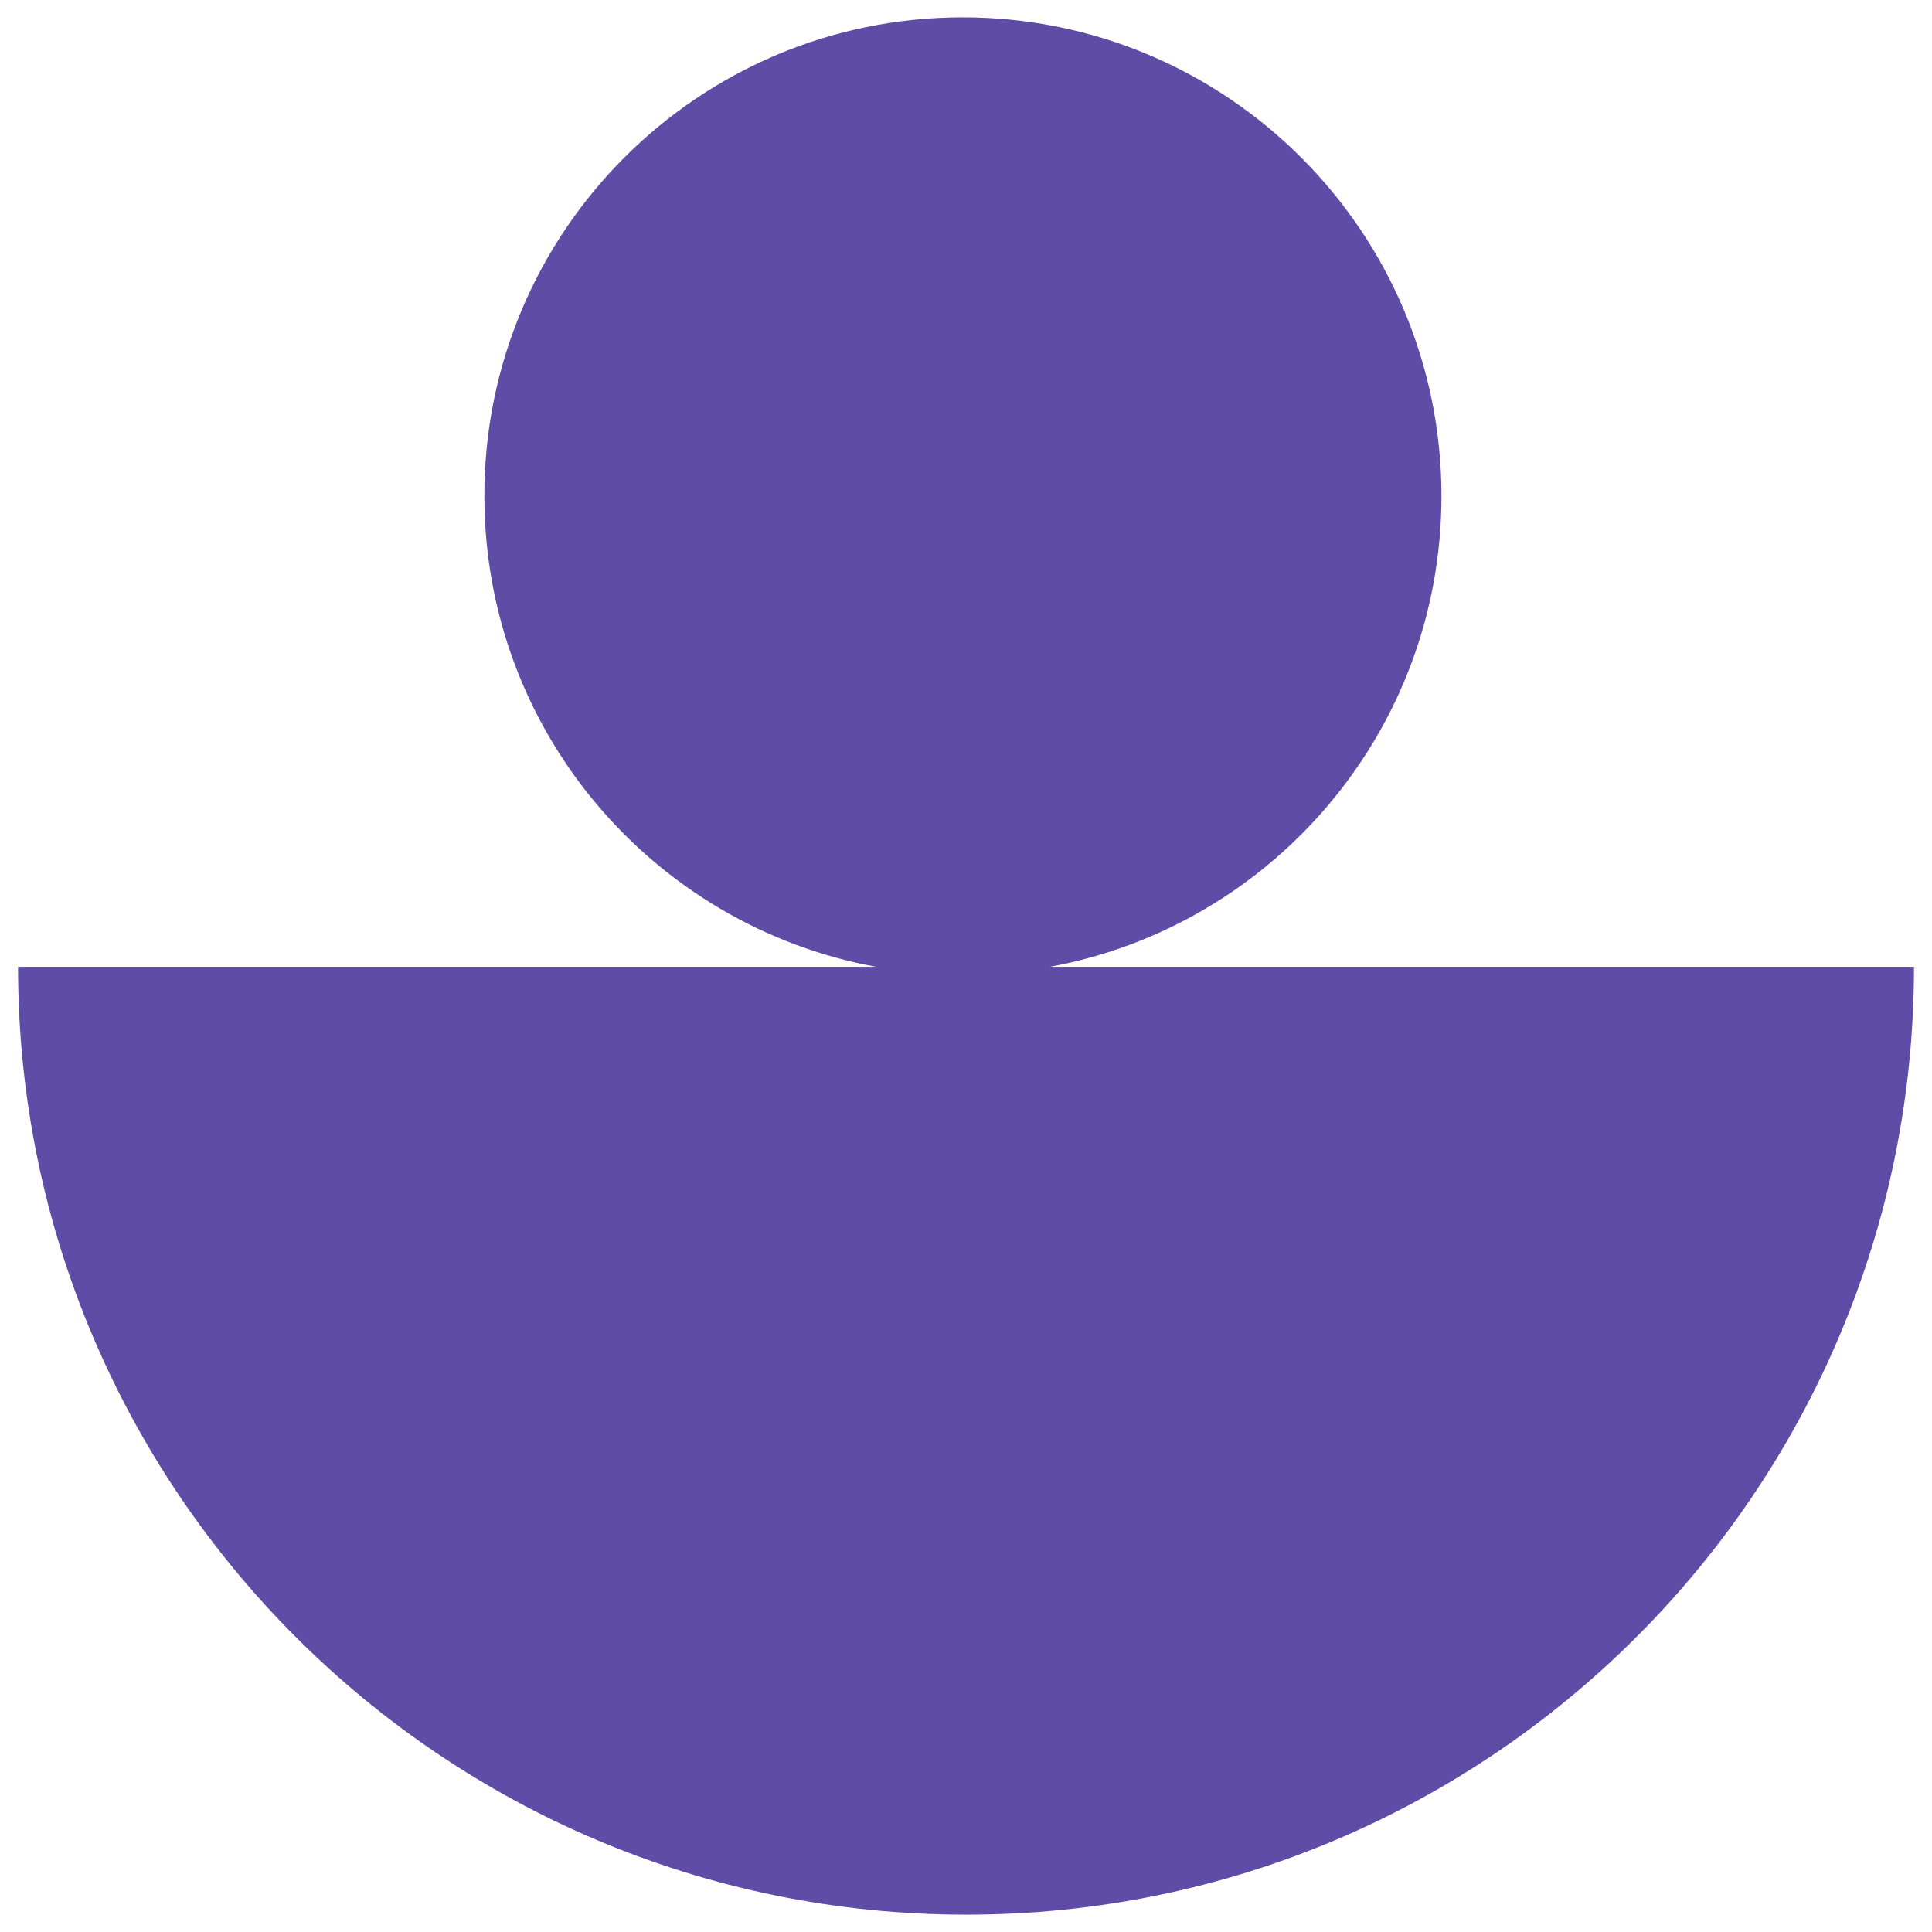 <?xml version="1.0" encoding="UTF-8"?>
<svg xmlns="http://www.w3.org/2000/svg" width="44" height="44" viewBox="0 0 44 44" fill="none">
  <path d="M43.59 22.019C43.59 33.941 33.926 43.605 22.004 43.605C10.083 43.605 0.411 33.941 0.411 22.019H19.951C14.872 21.086 11.031 16.642 11.031 11.297C11.024 5.277 15.906 0.395 21.926 0.395C27.945 0.395 32.828 5.277 32.828 11.297C32.828 16.642 28.98 21.086 23.909 22.019H43.59Z" fill="#5E4CA6"></path>
</svg>
